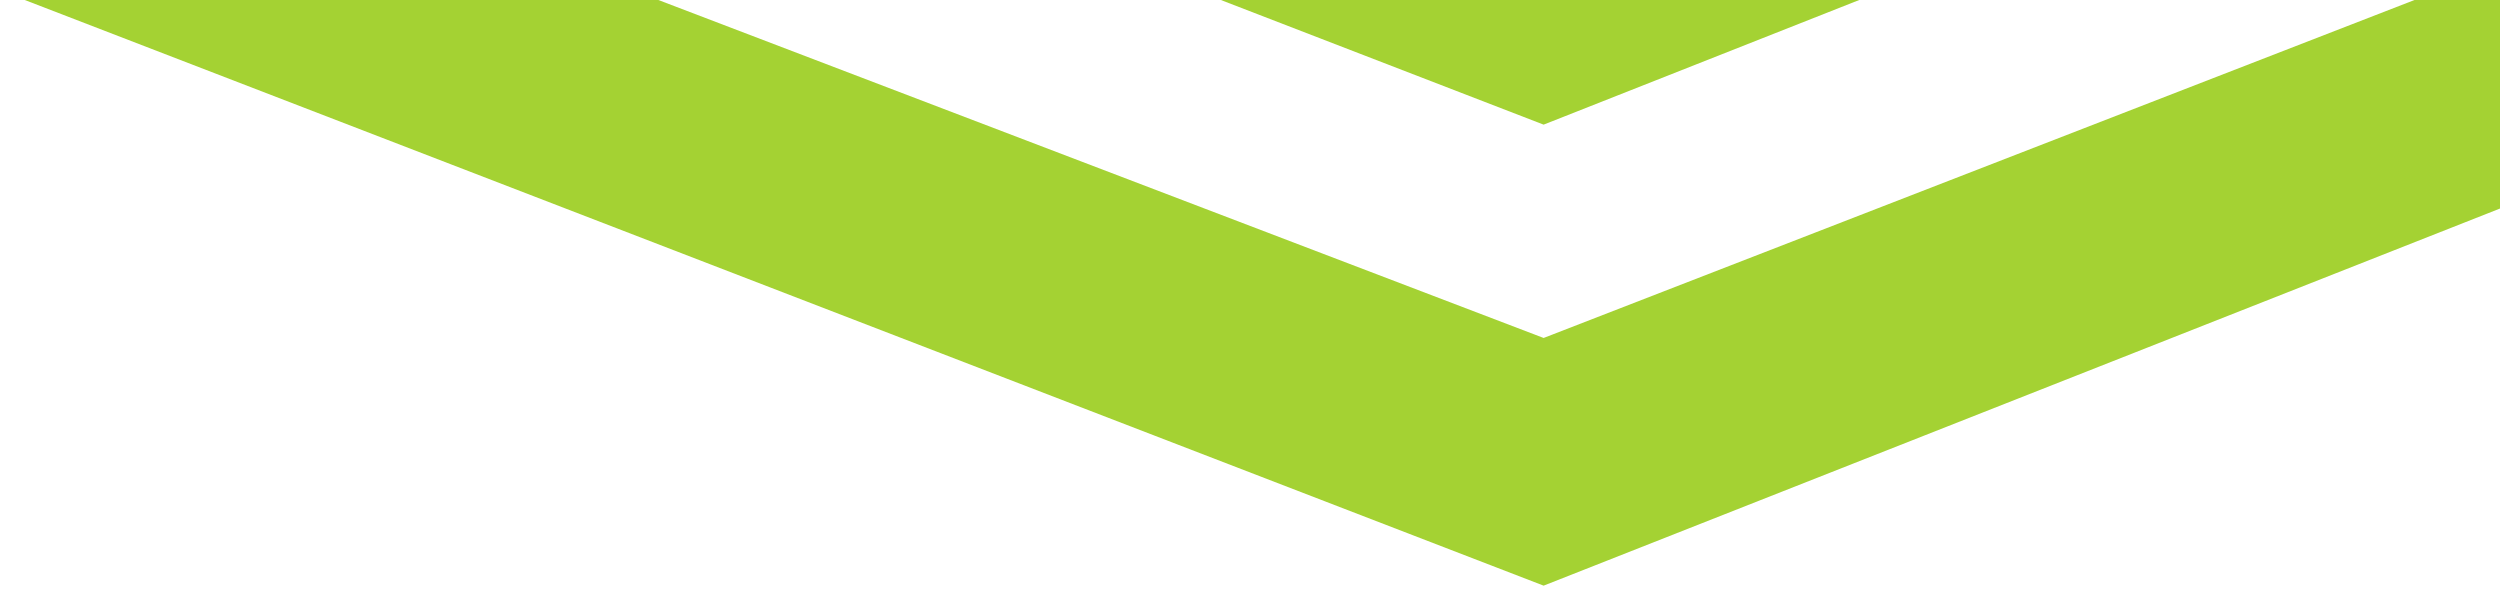 <?xml version="1.0" encoding="UTF-8"?>
<svg id="Layer_1" data-name="Layer 1" xmlns="http://www.w3.org/2000/svg" width="312.9" height="75.4" version="1.1" viewBox="0 0 312.9 75.4">
  <defs>
    <style>
      .cls-1 {
        fill: #a4d233;
        stroke-width: 0px;
      }
    </style>
  </defs>
  <polygon class="cls-1" points="302.2 0 193.2 42.3 82.4 0 3.1 0 193.2 73.3 312.9 26.1 312.9 0 302.2 0"/>
  <polygon class="cls-1" points="232.7 0 152.8 0 193.2 15.6 232.7 0"/>
</svg>
